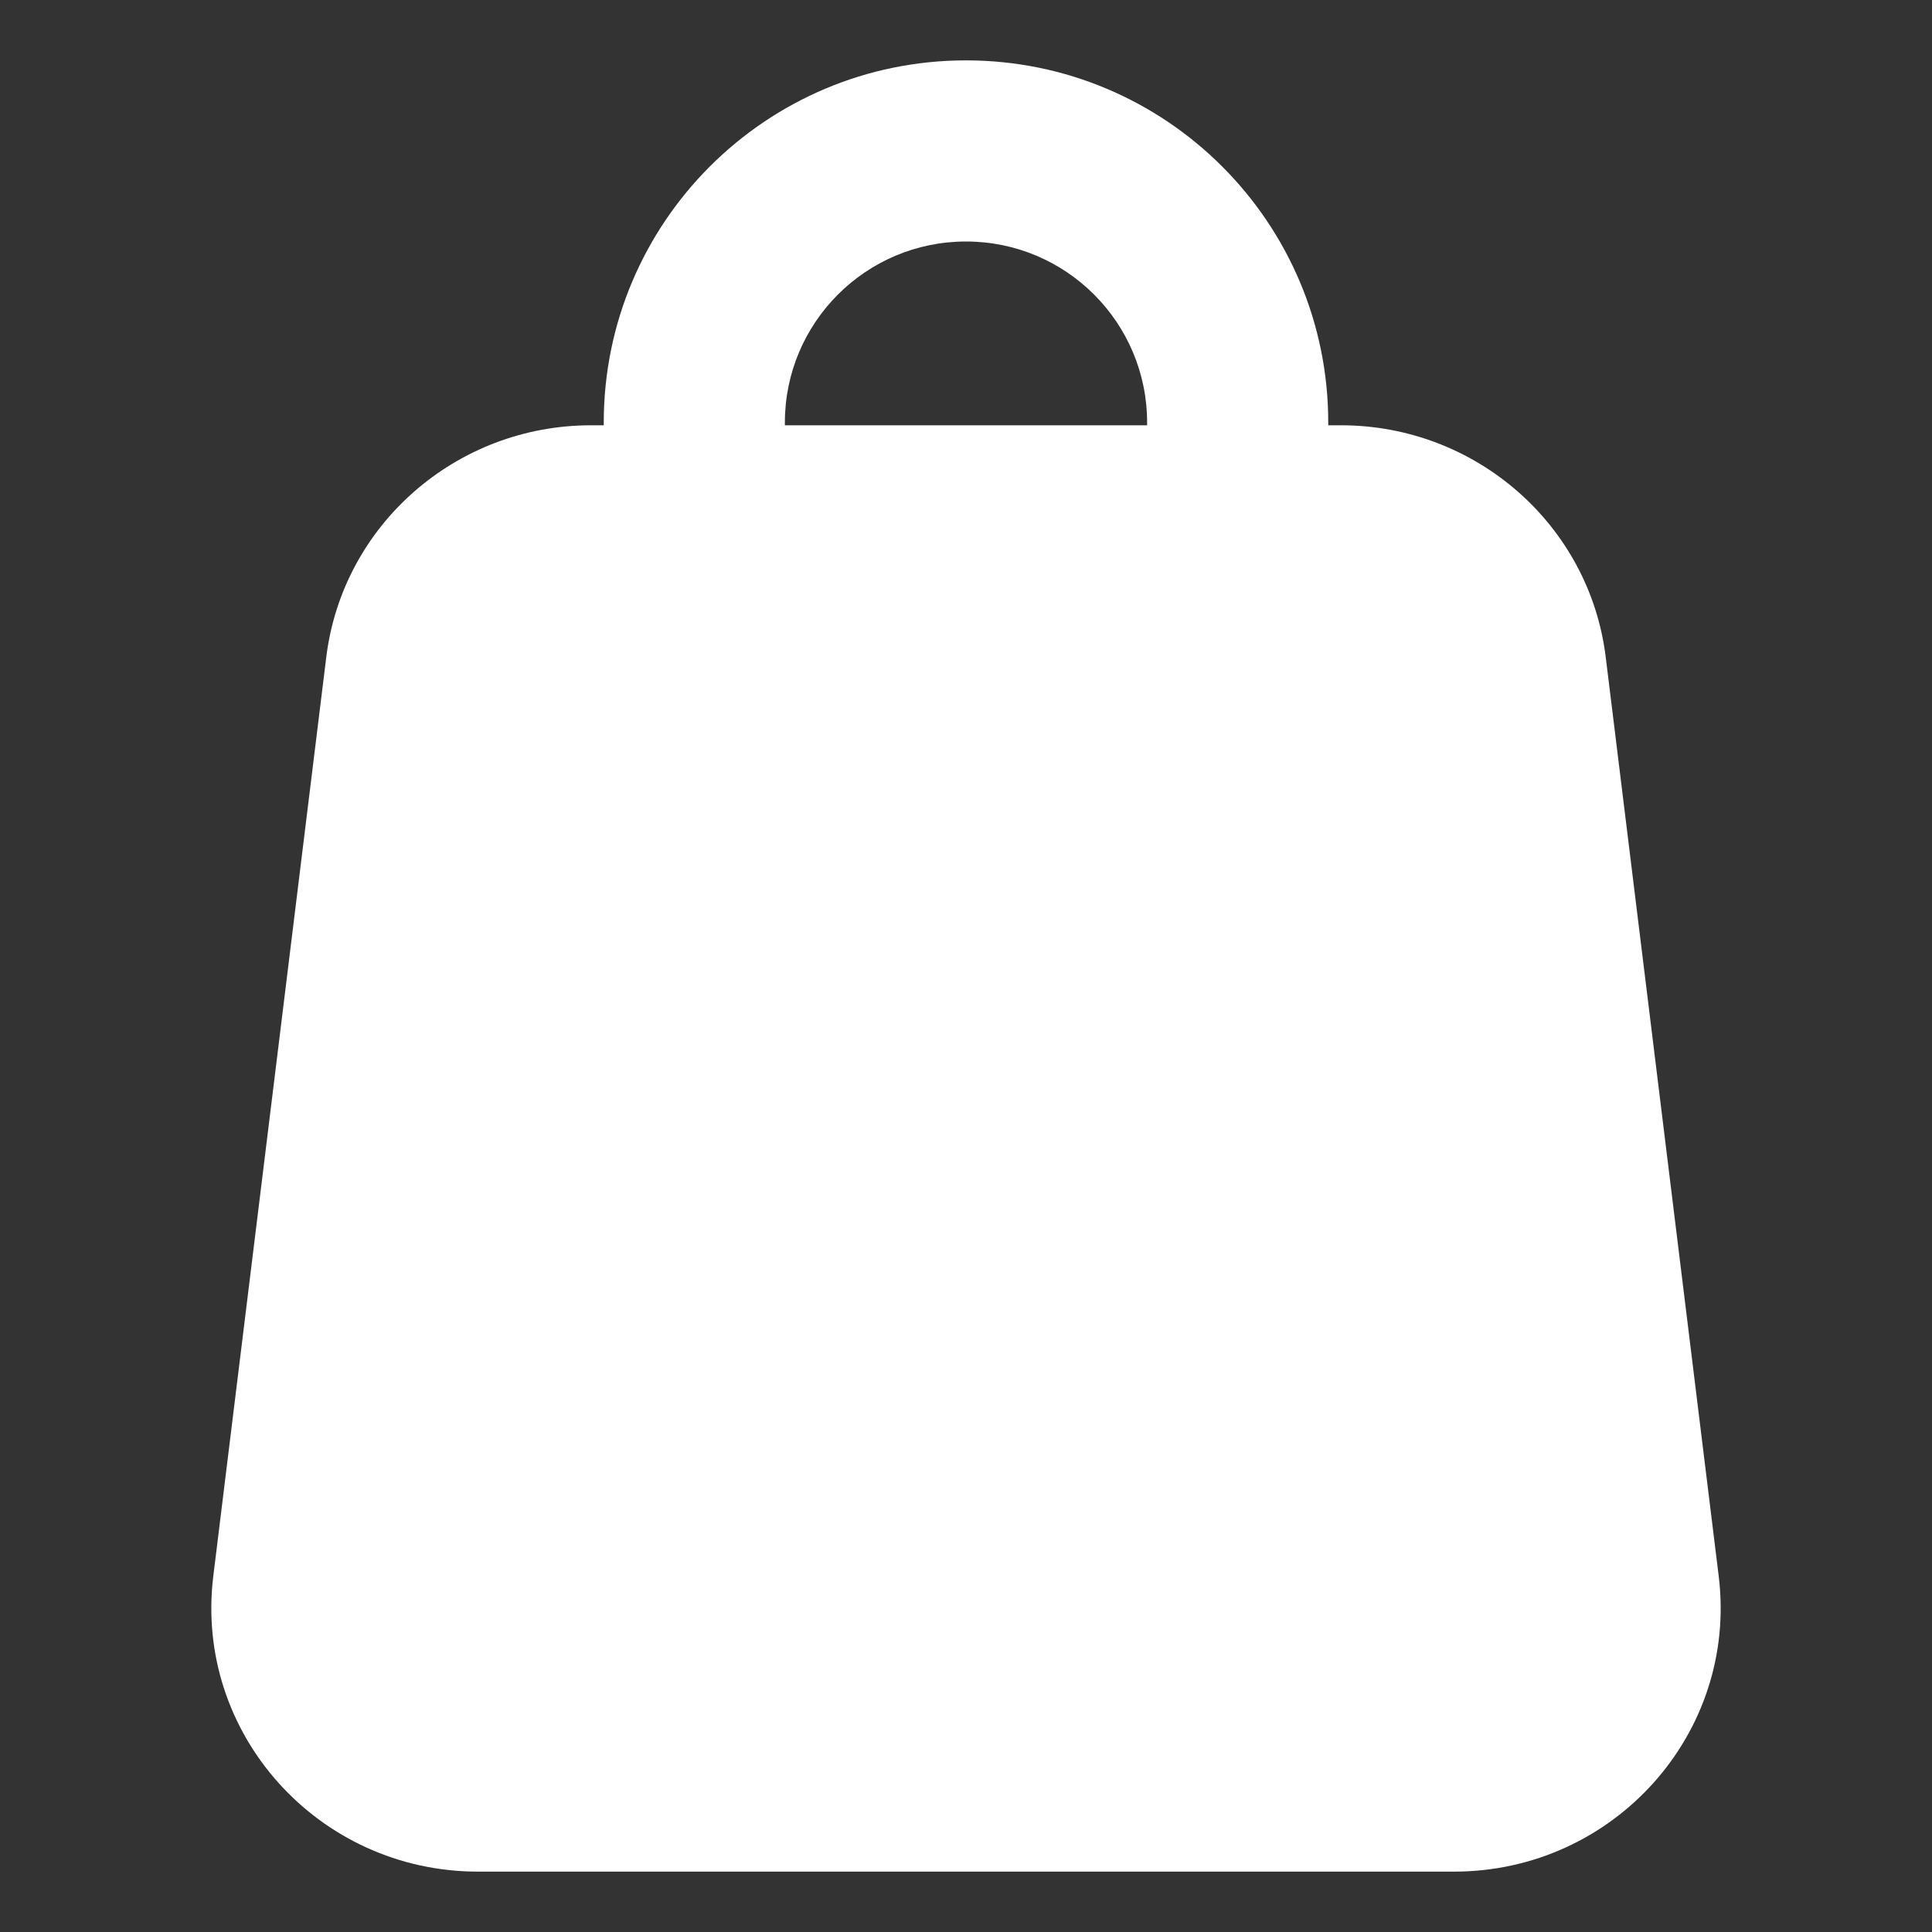 <?xml version="1.0" encoding="UTF-8"?> <svg xmlns="http://www.w3.org/2000/svg" width="32" height="32" viewBox="0 0 32 32" fill="none"><rect x="0" y="0" width="32" height="32" fill="#333333" stroke="none"/><path fill-rule="evenodd" clip-rule="evenodd" d="M10 7.044V7C10 3.686 12.686 1 16 1C19.314 1 22 3.686 22 7V7.044H22.211C24.444 7.044 26.327 8.693 26.596 10.885L28.467 26.104C28.787 28.707 26.733 31 24.082 31H7.918C5.267 31 3.213 28.707 3.533 26.104L5.404 10.885C5.673 8.693 7.556 7.044 9.789 7.044H10ZM13 7C13 5.343 14.343 4 16 4C17.657 4 19 5.343 19 7V7.044H13V7Z" fill="white"></path></svg> 